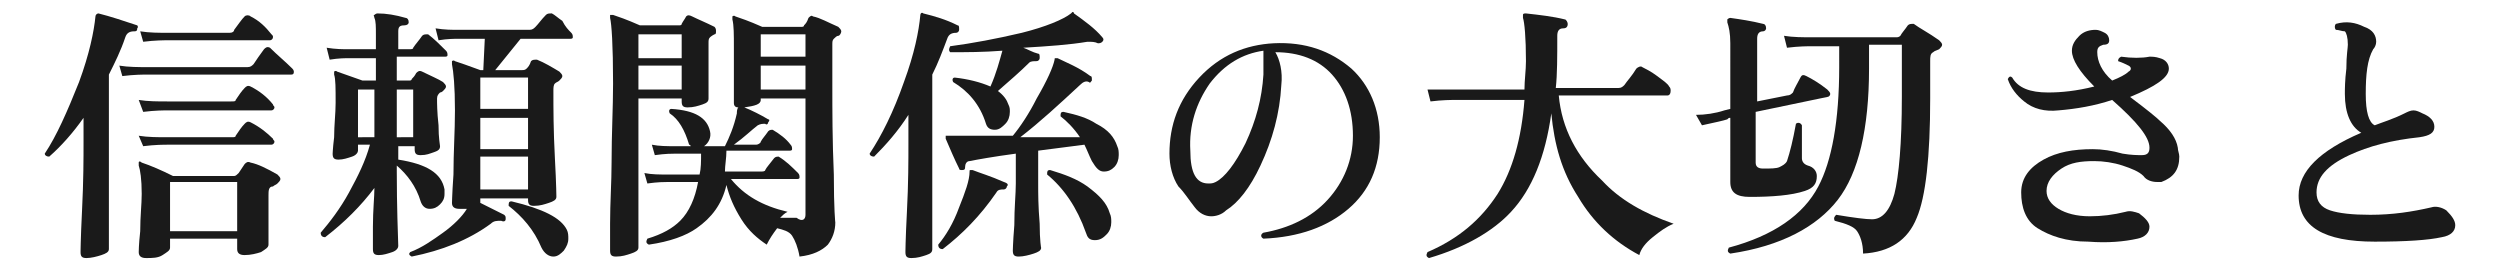 <?xml version="1.0" encoding="utf-8"?>
<!-- Generator: Adobe Illustrator 27.2.0, SVG Export Plug-In . SVG Version: 6.00 Build 0)  -->
<svg version="1.1" id="_レイヤー_2" xmlns="http://www.w3.org/2000/svg" xmlns:xlink="http://www.w3.org/1999/xlink" x="0px"
	 y="0px" viewBox="0 0 167.6 18" style="enable-background:new 0 0 167.6 18;" xml:space="preserve">
<style type="text/css">
	.st0{fill:#1A1A1A;}
</style>
<g id="_レイヤー_1-2">
	<path class="st0" d="M9.2,1.9c0,0.2-0.1,0.2-0.2,0.2c-0.3,0-0.5,0.1-0.6,0.4C8.1,3.4,7.7,4.2,7.3,5v8.3c0,2.3,0,3.4,0,3.4
		c0,0.2-0.2,0.3-0.5,0.4c-0.3,0.1-0.7,0.2-1,0.2c-0.3,0-0.4-0.1-0.4-0.4c0,0.1,0-0.8,0.1-2.8c0.1-2,0.1-3.5,0.1-4.6V7.9
		c-0.7,1-1.5,1.9-2.3,2.6c-0.2,0-0.3-0.1-0.3-0.2c0.8-1.2,1.5-2.8,2.3-4.8c0.7-1.9,1-3.4,1.1-4.4c0-0.1,0.1-0.2,0.2-0.2
		c0.8,0.2,1.7,0.5,2.6,0.8C9.2,1.7,9.3,1.8,9.2,1.9L9.2,1.9z M19.6,4.6c0.1,0.1,0.1,0.2,0.1,0.2c0,0.2-0.1,0.2-0.2,0.2H9.9
		c-0.3,0-0.9,0-1.7,0.1L8,4.4c0.6,0.1,1.3,0.1,1.9,0.1h6.7c0.2,0,0.3-0.1,0.4-0.2c0.2-0.3,0.4-0.6,0.7-1c0.1-0.1,0.2-0.2,0.4-0.1
		C18.6,3.7,19.1,4.1,19.6,4.6L19.6,4.6z M18.6,11.7c0.1,0.1,0.2,0.2,0.2,0.3c0,0.1-0.1,0.2-0.2,0.3c-0.1,0.1-0.2,0.1-0.3,0.2
		C18,12.5,18,12.8,18,13.1c0,0.5,0,1.1,0,2c0,0.9,0,1.3,0,1.3c0,0.2-0.2,0.3-0.5,0.5c-0.3,0.1-0.7,0.2-1.1,0.2
		c-0.3,0-0.5-0.1-0.5-0.4V16h-4.5v0.6c0,0.2-0.2,0.3-0.5,0.5s-0.7,0.2-1.1,0.2c-0.3,0-0.5-0.1-0.5-0.4c0,0,0-0.5,0.1-1.4
		c0-1,0.1-1.8,0.1-2.5c0-1-0.1-1.6-0.2-1.9c0-0.1,0-0.1,0-0.2s0.1-0.1,0.2,0c0.6,0.2,1.3,0.5,2.1,0.9h4.1c0.1,0,0.2-0.1,0.3-0.2
		l0.4-0.6c0.1-0.1,0.2-0.2,0.4-0.1C17.3,11,17.9,11.3,18.6,11.7z M18.3,7c0,0.1,0.1,0.1,0.1,0.2c0,0.1-0.1,0.2-0.2,0.2h-6.9
		c-0.3,0-0.9,0-1.7,0.1L9.3,6.7c0.6,0.1,1.3,0.1,1.9,0.1h4.3c0.2,0,0.3,0,0.3-0.1c0.2-0.3,0.4-0.6,0.6-0.8c0.1-0.1,0.2-0.2,0.4-0.1
		C17.4,6.1,17.9,6.5,18.3,7L18.3,7z M18.3,9.3c0,0.1,0.1,0.1,0.1,0.2c0,0.1-0.1,0.2-0.2,0.2h-6.9c-0.3,0-0.9,0-1.7,0.1L9.3,9.1
		c0.6,0.1,1.3,0.1,1.9,0.1h4.3c0.2,0,0.3,0,0.3-0.1c0.2-0.3,0.4-0.6,0.6-0.8c0.1-0.1,0.2-0.2,0.4-0.1C17.4,8.5,17.9,8.9,18.3,9.3
		L18.3,9.3z M18.2,2.3c0.1,0.1,0.1,0.1,0.1,0.2c0,0.1-0.1,0.2-0.2,0.2h-6.8c-0.3,0-0.9,0-1.7,0.1L9.4,2.1c0.6,0.1,1.3,0.1,1.9,0.1
		h4.1c0.2,0,0.3-0.1,0.3-0.2c0.3-0.4,0.5-0.7,0.7-0.9C16.5,1,16.7,1,16.8,1.1C17.4,1.4,17.8,1.8,18.2,2.3L18.2,2.3z M15.9,15.5v-3.3
		h-4.5v3.3H15.9z"/>
	<path class="st0" d="M29.9,3.4C30,3.5,30,3.6,30,3.7c0,0.1-0.1,0.1-0.2,0.1h-3.2v1.6h0.8c0.1,0,0.2,0,0.2-0.1
		c0.1-0.1,0.2-0.2,0.3-0.4c0.1-0.1,0.2-0.2,0.4-0.1c0.6,0.3,1.1,0.5,1.4,0.7c0.1,0.1,0.2,0.2,0.2,0.3c0,0.1-0.1,0.2-0.2,0.3
		c-0.1,0.1-0.2,0.1-0.2,0.1c-0.1,0.1-0.2,0.2-0.2,0.4c0,0.3,0,0.9,0.1,1.8c0,0.9,0.1,1.3,0.1,1.4c0,0.2-0.1,0.3-0.4,0.4
		s-0.5,0.2-0.9,0.2c-0.3,0-0.4-0.1-0.4-0.4V9.8h-1.1v0.9c1.9,0.3,2.9,0.9,3.1,2c0,0.1,0,0.2,0,0.3c0,0.3-0.1,0.5-0.3,0.7
		s-0.4,0.3-0.7,0.3c-0.3,0-0.5-0.2-0.6-0.5c-0.3-1-0.9-1.8-1.6-2.4v0.4c0,0.6,0,2.2,0.1,5c0,0.1-0.1,0.3-0.4,0.4
		c-0.3,0.1-0.6,0.2-0.9,0.2c-0.3,0-0.4-0.1-0.4-0.4c0,0,0-0.6,0-1.5c0-1.1,0.1-2,0.1-2.6c-0.9,1.2-2,2.3-3.3,3.3
		c-0.2,0-0.3-0.1-0.3-0.3c0.6-0.7,1.3-1.6,1.9-2.7s1.1-2.1,1.4-3.2H24v0.4c0,0.1-0.1,0.3-0.4,0.4c-0.3,0.1-0.6,0.2-0.9,0.2
		c-0.3,0-0.4-0.1-0.4-0.4c0,0.1,0-0.3,0.1-1.1c0-0.8,0.1-1.6,0.1-2.3c0-1,0-1.6-0.1-1.9c0-0.1,0-0.1,0-0.2c0,0,0.1-0.1,0.2,0
		c0.6,0.2,1.1,0.4,1.7,0.6h0.9V3.9h-1.8c-0.2,0-0.7,0-1.3,0.1l-0.2-0.8c0.6,0.1,1.1,0.1,1.5,0.1h1.8V2.3c0-0.5,0-0.9-0.1-1.1
		c0-0.1-0.1-0.2,0-0.2c0,0,0.1-0.1,0.2-0.1c0.6,0,1.2,0.1,1.9,0.3c0.1,0,0.2,0.1,0.2,0.3c0,0.1-0.1,0.2-0.3,0.2
		c-0.3,0-0.4,0.1-0.4,0.4v1.2h0.7c0.2,0,0.3,0,0.3-0.1c0.2-0.3,0.4-0.5,0.6-0.8c0.1-0.1,0.2-0.1,0.4-0.1C29.1,2.6,29.5,3,29.9,3.4
		L29.9,3.4z M25.1,9.3V6H24v3.2H25.1z M27.7,9.3V6h-1.1v3.2H27.7z M38.3,2.2c0.1,0.1,0.1,0.2,0.1,0.3c0,0.1-0.1,0.1-0.2,0.1h-3.3
		l-1.7,2.1H35c0.1,0,0.2,0,0.3-0.1c0.1-0.1,0.2-0.2,0.3-0.5C35.7,4,35.8,4,36,4c0.5,0.2,1,0.5,1.5,0.8c0.1,0.1,0.2,0.2,0.2,0.3
		c0,0.1-0.1,0.2-0.2,0.3c-0.1,0.1-0.2,0.1-0.3,0.2c-0.1,0.1-0.1,0.3-0.1,0.5c0,1.2,0,2.6,0.1,4.5c0.1,1.8,0.1,2.7,0.1,2.6
		c0,0.2-0.2,0.3-0.5,0.4c-0.3,0.1-0.6,0.2-1,0.2c-0.3,0-0.4-0.1-0.4-0.4v-0.1h-3.2v0.1c0,0,0,0.1,0,0.2c0.6,0.3,1.2,0.6,1.6,0.8
		c0.1,0.1,0.1,0.1,0.1,0.3c0,0.1-0.1,0.2-0.3,0.1c-0.3,0-0.5,0-0.7,0.2c-1.5,1.1-3.3,1.8-5.3,2.2c-0.2-0.1-0.2-0.2-0.1-0.3
		c0.8-0.3,1.5-0.8,2.2-1.3s1.3-1.1,1.6-1.6c-0.2,0-0.3,0-0.5,0c-0.3,0-0.5-0.1-0.5-0.4c0,0.2,0-0.5,0.1-1.9c0-1.5,0.1-2.9,0.1-4.3
		c0-1.6-0.1-2.6-0.2-3.1c0-0.1,0-0.1,0-0.2c0,0,0.1-0.1,0.2,0c0.3,0.1,0.9,0.3,1.7,0.6h0.2l0.1-2.1h-1.8c-0.2,0-0.7,0-1.3,0.1
		l-0.2-0.8C29.8,2,30.3,2,30.8,2h4.7c0.2,0,0.3-0.1,0.4-0.2c0.2-0.2,0.4-0.5,0.7-0.8c0.1-0.1,0.2-0.1,0.4-0.1
		c0.2,0.1,0.4,0.3,0.7,0.5C37.9,1.8,38.1,2,38.3,2.2L38.3,2.2z M35.4,7.3V5.2h-3.2v2.1H35.4z M35.4,9.9V7.9h-3.2v2.1H35.4z
		 M35.4,12.7v-2.2h-3.2v2.2H35.4z M38,15.4c0.1,0.2,0.1,0.4,0.1,0.6c0,0.3-0.1,0.5-0.3,0.8c-0.2,0.2-0.4,0.4-0.7,0.4
		c-0.3,0-0.6-0.2-0.8-0.6c-0.5-1.2-1.3-2.1-2.2-2.8c0-0.2,0-0.3,0.2-0.3C36.4,14,37.6,14.6,38,15.4L38,15.4z"/>
	<path class="st0" d="M47.9,1.8C48,1.9,48,2,48,2.1S48,2.3,47.9,2.3c-0.2,0.1-0.3,0.2-0.3,0.2c-0.1,0.1-0.1,0.2-0.1,0.4
		c0,0.5,0,1.3,0,2.3s0,1.5,0,1.4c0,0.2-0.1,0.3-0.4,0.4s-0.6,0.2-1,0.2c-0.3,0-0.4-0.1-0.4-0.4V6.6h-2.9v10c0,0.2-0.2,0.3-0.5,0.4
		c-0.3,0.1-0.6,0.2-1,0.2c-0.3,0-0.4-0.1-0.4-0.4c0,0,0-0.6,0-1.8c0-1.4,0.1-2.8,0.1-4.1c0-1.9,0.1-3.7,0.1-5.3c0-2.6-0.1-4-0.2-4.4
		c0-0.1,0-0.1,0-0.2C41,1,41,1,41.1,1c0.3,0.1,0.9,0.3,1.8,0.7h2.6c0.1,0,0.2,0,0.2-0.1c0.1-0.2,0.2-0.3,0.3-0.5
		C46.1,1,46.2,1,46.4,1.1C46.8,1.3,47.3,1.5,47.9,1.8L47.9,1.8z M45.7,3.9V2.3h-2.9v1.6H45.7z M45.7,6V4.4h-2.9V6H45.7z M56.2,1.8
		c0.1,0.1,0.2,0.2,0.2,0.3c0,0.1-0.1,0.3-0.2,0.3c-0.1,0-0.2,0.1-0.3,0.2c-0.1,0.1-0.1,0.2-0.1,0.4v2.7c0,1.7,0,3.7,0.1,6
		c0,2.3,0.1,3.3,0.1,3.2c0,0.6-0.2,1.1-0.5,1.5c-0.4,0.4-1,0.7-1.9,0.8c-0.1-0.6-0.3-1.1-0.5-1.4c-0.2-0.3-0.6-0.4-1-0.5
		c-0.3,0.4-0.5,0.7-0.7,1.1c-0.6-0.4-1.2-0.9-1.7-1.7s-0.8-1.5-1-2.3c-0.3,1.3-1,2.2-2,2.9c-0.7,0.5-1.8,0.9-3.2,1.1
		c-0.2-0.1-0.2-0.2-0.1-0.4c1-0.3,1.7-0.7,2.2-1.2c0.6-0.6,1-1.5,1.2-2.6h-2c-0.2,0-0.7,0-1.4,0.1l-0.2-0.7c0.5,0.1,1,0.1,1.6,0.1
		h2.1c0.1-0.4,0.1-0.9,0.1-1.4h-1.7c-0.2,0-0.7,0-1.4,0.1l-0.2-0.7c0.5,0.1,1,0.1,1.6,0.1h1c0,0,0-0.1-0.1-0.1
		c-0.3-1-0.7-1.7-1.3-2.1c-0.1-0.2,0-0.3,0.1-0.3c1.6,0.1,2.4,0.6,2.6,1.5c0.1,0.4-0.1,0.8-0.4,1h1.4c0.3-0.6,0.6-1.3,0.8-2.2
		c0-0.1,0-0.3,0.1-0.4c-0.2,0-0.3-0.1-0.3-0.3c0,0,0-0.4,0-1.4c0-0.9,0-1.7,0-2.3c0-0.9,0-1.5-0.1-1.9c0-0.1,0-0.1,0-0.2
		c0,0,0.1-0.1,0.2,0c0.3,0.1,0.9,0.3,1.8,0.7h2.6c0.1,0,0.2,0,0.2-0.1c0.1-0.1,0.2-0.2,0.3-0.5c0.1-0.1,0.2-0.2,0.3-0.1
		C55,1.2,55.5,1.5,56.2,1.8L56.2,1.8z M54,14.4V6.6h-3v0.1c0,0.3-0.4,0.4-1.1,0.5C50.4,7.4,51,7.7,51.5,8c0.1,0,0.1,0.1,0,0.2
		c0,0.1-0.1,0.2-0.2,0.1c-0.2,0-0.3,0-0.5,0.1c-0.4,0.3-0.9,0.8-1.6,1.3h1.5c0.1,0,0.3-0.1,0.3-0.2c0.1-0.2,0.3-0.4,0.5-0.7
		c0.1-0.1,0.2-0.1,0.3-0.1c0.5,0.3,0.9,0.6,1.2,1c0.1,0.1,0.1,0.2,0.1,0.3c0,0.1-0.1,0.1-0.2,0.1h-4.2c0,0.5-0.1,1-0.1,1.4h2.4
		c0.1,0,0.3,0,0.3-0.1c0.1-0.2,0.3-0.4,0.6-0.8c0.1-0.1,0.2-0.1,0.3-0.1c0.5,0.3,0.9,0.7,1.3,1.1c0.1,0.1,0.1,0.2,0.1,0.3
		c0,0.1-0.1,0.1-0.2,0.1H49c0.9,1.1,2.1,1.8,3.8,2.2c-0.2,0.1-0.3,0.2-0.5,0.4c0.5,0,0.8,0,1.1,0C53.8,14.9,54,14.7,54,14.4L54,14.4
		z M54,3.9V2.3h-3v1.5H54z M54,6V4.4h-3V6H54z"/>
	<path class="st0" d="M64.3,2c0,0.1-0.1,0.2-0.2,0.2c-0.3,0-0.5,0.1-0.6,0.4c-0.3,0.8-0.6,1.6-1,2.4v4.6c0,0.3,0,1.6,0,3.8
		c0,2.2,0,3.3,0,3.3c0,0.2-0.1,0.3-0.4,0.4c-0.3,0.1-0.6,0.2-1,0.2c-0.3,0-0.4-0.1-0.4-0.4c0,0.1,0-0.8,0.1-2.7
		c0.1-1.9,0.1-3.5,0.1-4.5V7.7c-0.7,1.1-1.5,2-2.3,2.8c-0.2,0-0.3-0.1-0.3-0.2c0.8-1.2,1.6-2.8,2.3-4.8c0.7-1.9,1-3.4,1.1-4.5
		c0-0.1,0.1-0.2,0.2-0.1c0.8,0.2,1.5,0.4,2.3,0.8C64.3,1.7,64.3,1.8,64.3,2L64.3,2z M67.5,12.5c0,0.1-0.1,0.2-0.2,0.2
		c-0.2,0-0.4,0-0.5,0.2c-1.1,1.6-2.3,2.8-3.6,3.8c-0.2,0-0.3-0.1-0.3-0.3c0.5-0.6,1-1.4,1.4-2.5c0.4-1,0.7-1.8,0.7-2.4
		c0-0.1,0-0.1,0.1-0.1c0,0,0.1,0,0.1,0c0.5,0.2,1.2,0.4,2.1,0.8C67.6,12.3,67.6,12.4,67.5,12.5L67.5,12.5z M74.9,9.8
		c0.1,0.2,0.1,0.4,0.1,0.6c0,0.3-0.1,0.6-0.3,0.8c-0.2,0.2-0.4,0.3-0.7,0.3c-0.3,0-0.5-0.2-0.8-0.7c-0.2-0.4-0.3-0.7-0.5-1.1
		l-3.1,0.4v2.2c0,0.7,0,1.5,0.1,2.7c0,1.1,0.1,1.7,0.1,1.6c0,0.2-0.2,0.3-0.5,0.4c-0.3,0.1-0.7,0.2-1,0.2c-0.3,0-0.4-0.1-0.4-0.4
		c0,0.1,0-0.5,0.1-1.7c0-1.2,0.1-2.1,0.1-2.8v-2c-1.5,0.2-2.6,0.4-3.1,0.5c-0.2,0-0.3,0.2-0.3,0.4c0,0.1,0,0.2-0.2,0.2
		c-0.1,0-0.2,0-0.2-0.1c-0.3-0.6-0.6-1.3-0.9-2c0-0.1,0-0.1,0-0.2c0,0,0.1,0,0.2,0c0.7,0,2.1,0,4.3,0c0.5-0.6,1.1-1.5,1.6-2.5
		c0.7-1.2,1.1-2.1,1.2-2.6c0-0.1,0-0.1,0.1-0.1c0,0,0.1,0,0.1,0c0.6,0.3,1.4,0.6,2.2,1.2c0.1,0,0.1,0.1,0.1,0.3
		c-0.1,0.1-0.1,0.2-0.2,0.1c-0.2-0.1-0.4,0-0.6,0.2C71,7,69.7,8.2,68.4,9.2c1.5,0,2.8,0,4,0c-0.4-0.6-0.9-1.1-1.3-1.4
		c0-0.2,0-0.3,0.2-0.3c0.9,0.2,1.6,0.4,2.2,0.8C74.3,8.7,74.7,9.2,74.9,9.8L74.9,9.8z M73.9,2.5c0.1,0.1,0.1,0.2,0,0.3
		c-0.1,0.1-0.2,0.1-0.3,0.1c-0.2-0.1-0.4-0.1-0.7-0.1c-1.2,0.2-2.6,0.3-4.3,0.4c0.3,0.1,0.6,0.3,1,0.4c0.1,0,0.1,0.1,0.1,0.3
		c0,0.1-0.1,0.2-0.2,0.2c-0.2,0-0.4,0-0.5,0.1c-0.6,0.6-1.3,1.2-2.1,1.9c0.4,0.3,0.6,0.6,0.7,0.9c0.1,0.2,0.1,0.3,0.1,0.5
		c0,0.3-0.1,0.6-0.3,0.8c-0.2,0.2-0.4,0.4-0.7,0.4c-0.3,0-0.5-0.1-0.6-0.4c-0.4-1.3-1.2-2.2-2.2-2.8c-0.1-0.2,0-0.3,0.1-0.3
		c0.9,0.1,1.7,0.3,2.4,0.6c0.4-0.9,0.6-1.7,0.8-2.4c-1.3,0.1-2.4,0.1-3.5,0.1c-0.1-0.1-0.1-0.2,0-0.4c1.5-0.2,3.1-0.5,4.8-0.9
		c1.6-0.4,2.8-0.9,3.3-1.3c0,0,0.1-0.1,0.1-0.1s0.1,0,0.1,0.1C72.7,1.4,73.4,1.9,73.9,2.5L73.9,2.5z M74.4,14.3
		c0.1,0.2,0.1,0.4,0.1,0.6c0,0.3-0.1,0.6-0.3,0.8c-0.2,0.2-0.4,0.4-0.8,0.4s-0.5-0.2-0.6-0.5c-0.6-1.7-1.5-3-2.6-3.9
		c0-0.2,0-0.3,0.2-0.3c1,0.3,1.8,0.6,2.5,1.1C73.7,13.1,74.2,13.6,74.4,14.3L74.4,14.3z"/>
	<path class="st0" d="M92.5,9.2c0,2-0.7,3.6-2.1,4.8c-1.4,1.2-3.3,1.9-5.7,2c-0.2-0.1-0.2-0.3,0-0.4c1.7-0.3,3.2-1,4.3-2.2
		s1.7-2.7,1.7-4.3c0-1.7-0.5-3.1-1.4-4.1s-2.2-1.5-3.8-1.5c0.3,0.5,0.5,1.3,0.4,2.2c-0.1,1.9-0.6,3.7-1.4,5.4
		c-0.7,1.5-1.5,2.5-2.3,3c-0.3,0.3-0.7,0.4-1,0.4c-0.4,0-0.8-0.2-1.1-0.6c-0.4-0.5-0.7-1-1.1-1.4c-0.4-0.6-0.6-1.4-0.6-2.2
		c0-1.9,0.6-3.6,2-5.1s3.1-2.2,5-2.3c2.1-0.1,3.8,0.5,5.2,1.7C91.8,5.7,92.5,7.3,92.5,9.2L92.5,9.2z M84.7,5c0-0.8,0-1.3,0-1.6
		c-1.4,0.2-2.6,0.9-3.6,2.2c-0.9,1.3-1.4,2.8-1.3,4.5c0,1.5,0.4,2.2,1.2,2.2c0.2,0,0.3,0,0.5-0.1c0.6-0.3,1.3-1.2,2-2.6
		C84.2,8.1,84.6,6.6,84.7,5L84.7,5z"/>
	<path class="st0" d="M112.2,15c-0.5,0.2-0.9,0.5-1.4,0.9c-0.5,0.4-0.8,0.8-0.9,1.2c-1.7-0.9-3.1-2.2-4.1-3.9
		c-1.1-1.7-1.6-3.5-1.8-5.6c-0.4,2.9-1.3,5.1-2.7,6.6c-1.2,1.3-3.1,2.4-5.5,3.1c-0.2-0.1-0.2-0.2-0.1-0.4c2.1-0.9,3.6-2.2,4.7-3.9
		c1-1.6,1.6-3.7,1.8-6.3h-4.6c-0.3,0-0.9,0-1.7,0.1l-0.2-0.8C96.3,6,96.9,6,97.6,6h4.6c0-0.6,0.1-1.3,0.1-1.9c0-1.6-0.1-2.6-0.2-2.9
		c0-0.1,0-0.2,0-0.2c0-0.1,0.1-0.1,0.2-0.1c0.9,0.1,1.8,0.2,2.6,0.4c0.1,0,0.2,0.2,0.2,0.3c0,0.2-0.1,0.3-0.3,0.3
		c-0.3,0-0.4,0.2-0.4,0.5c0,1.4,0,2.6-0.1,3.5h4.2c0.2,0,0.3-0.1,0.4-0.2c0.2-0.3,0.5-0.6,0.8-1.1c0.1-0.1,0.3-0.2,0.4-0.1
		c0.2,0.1,0.6,0.3,1,0.6c0.4,0.3,0.7,0.5,0.8,0.7c0.1,0.1,0.1,0.2,0.1,0.3c0,0.2-0.1,0.3-0.2,0.3h-7.3c0.2,2.2,1.2,4.1,2.9,5.7
		C108.6,13.4,110.2,14.3,112.2,15L112.2,15z"/>
	<path class="st0" d="M122.5,6c0.1,0.1,0.2,0.2,0.2,0.3c0,0.1-0.1,0.2-0.2,0.2l-4.8,1v3.4c0,0.3,0.2,0.4,0.5,0.4
		c0.5,0,0.9,0,1.1-0.1s0.4-0.2,0.5-0.4c0.2-0.6,0.4-1.4,0.6-2.5c0.1-0.1,0.3-0.1,0.4,0.1c0,1.3,0,2.1,0,2.2c0,0.2,0.1,0.4,0.4,0.5
		c0.4,0.1,0.6,0.4,0.6,0.7c0,0.5-0.2,0.8-0.8,1c-0.9,0.3-2.2,0.4-3.7,0.4c-0.9,0-1.3-0.3-1.3-1V7.9c-0.1,0-0.1,0-0.2,0.1
		c-0.3,0.1-0.8,0.2-1.7,0.4l-0.4-0.7c0.6,0,1.3-0.1,1.9-0.3l0.4-0.1V2.9c0-0.7-0.1-1.1-0.2-1.4c0-0.1,0-0.1,0-0.2
		c0,0,0.1-0.1,0.2-0.1c0.7,0.1,1.4,0.2,2.2,0.4c0.1,0,0.2,0.1,0.2,0.3c0,0.1-0.1,0.2-0.2,0.2c-0.3,0-0.4,0.2-0.4,0.5v4.2l2-0.4
		c0.2,0,0.3-0.1,0.4-0.2c0.1-0.3,0.3-0.6,0.5-1c0.1-0.2,0.2-0.2,0.4-0.1C121.5,5.3,122,5.6,122.5,6L122.5,6z M130,2.7
		c0.1,0.1,0.2,0.2,0.2,0.3c0,0.1-0.1,0.2-0.2,0.3c-0.2,0.1-0.3,0.1-0.4,0.2c-0.2,0.1-0.2,0.3-0.2,0.6v2.5c0,3.9-0.3,6.6-0.9,8
		c-0.6,1.5-1.8,2.3-3.6,2.4c0-0.7-0.2-1.2-0.4-1.5s-0.7-0.5-1.5-0.7c-0.1-0.2,0-0.3,0.1-0.4c1.2,0.2,2,0.3,2.4,0.3
		c0.7,0,1.2-0.6,1.5-1.7c0.3-1.2,0.5-3.4,0.5-6.5c0-2.3,0-3.5,0-3.5h-2.2v1.6c0,4-0.7,7-2.1,8.8s-3.8,3.1-7.2,3.6
		c-0.2-0.1-0.2-0.2-0.1-0.4c3-0.8,5-2.2,6-4.1c0.9-1.7,1.4-4.4,1.4-8V3.1h-1.8c-0.3,0-0.9,0-1.7,0.1l-0.2-0.8
		c0.6,0.1,1.3,0.1,1.9,0.1h5.6c0.1,0,0.2,0,0.3-0.1c0.1-0.2,0.3-0.4,0.5-0.7c0.1-0.1,0.2-0.1,0.4-0.1C128.7,1.9,129.3,2.2,130,2.7
		L130,2.7z"/>
	<path class="st0" d="M146,9.9c0,0.2,0.1,0.4,0.1,0.6c0,0.9-0.4,1.4-1.2,1.7c-0.1,0-0.2,0-0.3,0c-0.3,0-0.7-0.1-0.9-0.4
		c-0.3-0.3-0.8-0.5-1.4-0.7c-0.6-0.2-1.3-0.3-1.9-0.3c-0.9,0-1.6,0.1-2.2,0.5c-0.6,0.4-1,0.9-1,1.5c0,0.5,0.3,0.9,0.8,1.2
		c0.5,0.3,1.2,0.5,2.1,0.5c0.8,0,1.6-0.1,2.4-0.3c0.3-0.1,0.6,0,0.9,0.1c0.4,0.3,0.7,0.6,0.7,0.9c0,0.4-0.3,0.7-0.8,0.8
		c-0.9,0.2-2,0.3-3.3,0.2c-1.5,0-2.6-0.4-3.4-0.9s-1.1-1.4-1.1-2.4c0-1,0.6-1.7,1.5-2.2c0.9-0.5,2-0.7,3.3-0.7c0.6,0,1.3,0.1,2,0.3
		c0.6,0.1,1,0.1,1.3,0.1c0.4,0,0.5-0.2,0.5-0.5c0-0.7-0.8-1.7-2.5-3.2c-1.2,0.4-2.4,0.6-3.6,0.7c-0.9,0.1-1.7-0.1-2.3-0.6
		c-0.5-0.4-0.9-0.9-1.1-1.5c0.1-0.2,0.2-0.2,0.3-0.1c0.4,0.7,1.2,1,2.4,1c0.9,0,1.9-0.1,3.1-0.4c-1-1-1.5-1.8-1.5-2.4
		c0-0.4,0.2-0.7,0.5-1c0.3-0.3,0.7-0.4,1.1-0.4c0.2,0,0.4,0.1,0.6,0.2c0.2,0.1,0.3,0.3,0.3,0.5c0,0.2-0.1,0.3-0.4,0.3
		c-0.3,0.1-0.4,0.2-0.4,0.5c0,0.6,0.3,1.3,1,1.9c0.5-0.2,0.9-0.4,1.1-0.6c0.2-0.1,0.2-0.3,0-0.4s-0.4-0.2-0.7-0.3
		C142,4,142,3.9,142.2,3.8c0.7,0.1,1.4,0.1,1.9,0c0.2,0,0.4,0,0.7,0.1c0.4,0.1,0.6,0.4,0.6,0.7c0,0.6-0.9,1.2-2.6,1.9
		c1.2,0.9,1.8,1.4,2,1.6C145.5,8.7,145.9,9.3,146,9.9L146,9.9z"/>
	<path class="st0" d="M164.6,15.1c0,0.4-0.3,0.7-0.9,0.8c-0.9,0.2-2.4,0.3-4.5,0.3c-3.4,0-5.1-1-5.1-3.1c0-1.6,1.4-3,4.2-4.2
		c-0.7-0.4-1.1-1.3-1.1-2.6c0-0.3,0-0.9,0.1-1.7c0-0.9,0.1-1.4,0.1-1.6c0-0.5-0.1-0.8-0.2-0.9C157,2.1,156.8,2,156.6,2
		c-0.1-0.1-0.1-0.3,0-0.4c0.7-0.2,1.3-0.1,1.9,0.2c0.6,0.2,0.8,0.6,0.8,1c0,0.2-0.1,0.4-0.2,0.5c-0.4,0.7-0.5,1.7-0.5,3
		c0,1.2,0.2,1.9,0.6,2.1c0.5-0.2,1.2-0.4,2-0.8c0.2-0.1,0.4-0.2,0.6-0.2c0.2,0,0.4,0.1,0.6,0.2c0.5,0.2,0.8,0.5,0.8,0.9
		c0,0.4-0.3,0.6-1,0.7c-1.9,0.2-3.4,0.6-4.7,1.2c-1.5,0.7-2.2,1.5-2.2,2.5c0,0.6,0.3,1,0.9,1.2c0.6,0.2,1.5,0.3,2.7,0.3
		c1.5,0,2.8-0.2,4.1-0.5c0.3-0.1,0.7,0,1,0.2C164.4,14.5,164.6,14.8,164.6,15.1L164.6,15.1z"/>
</g>
</svg>
